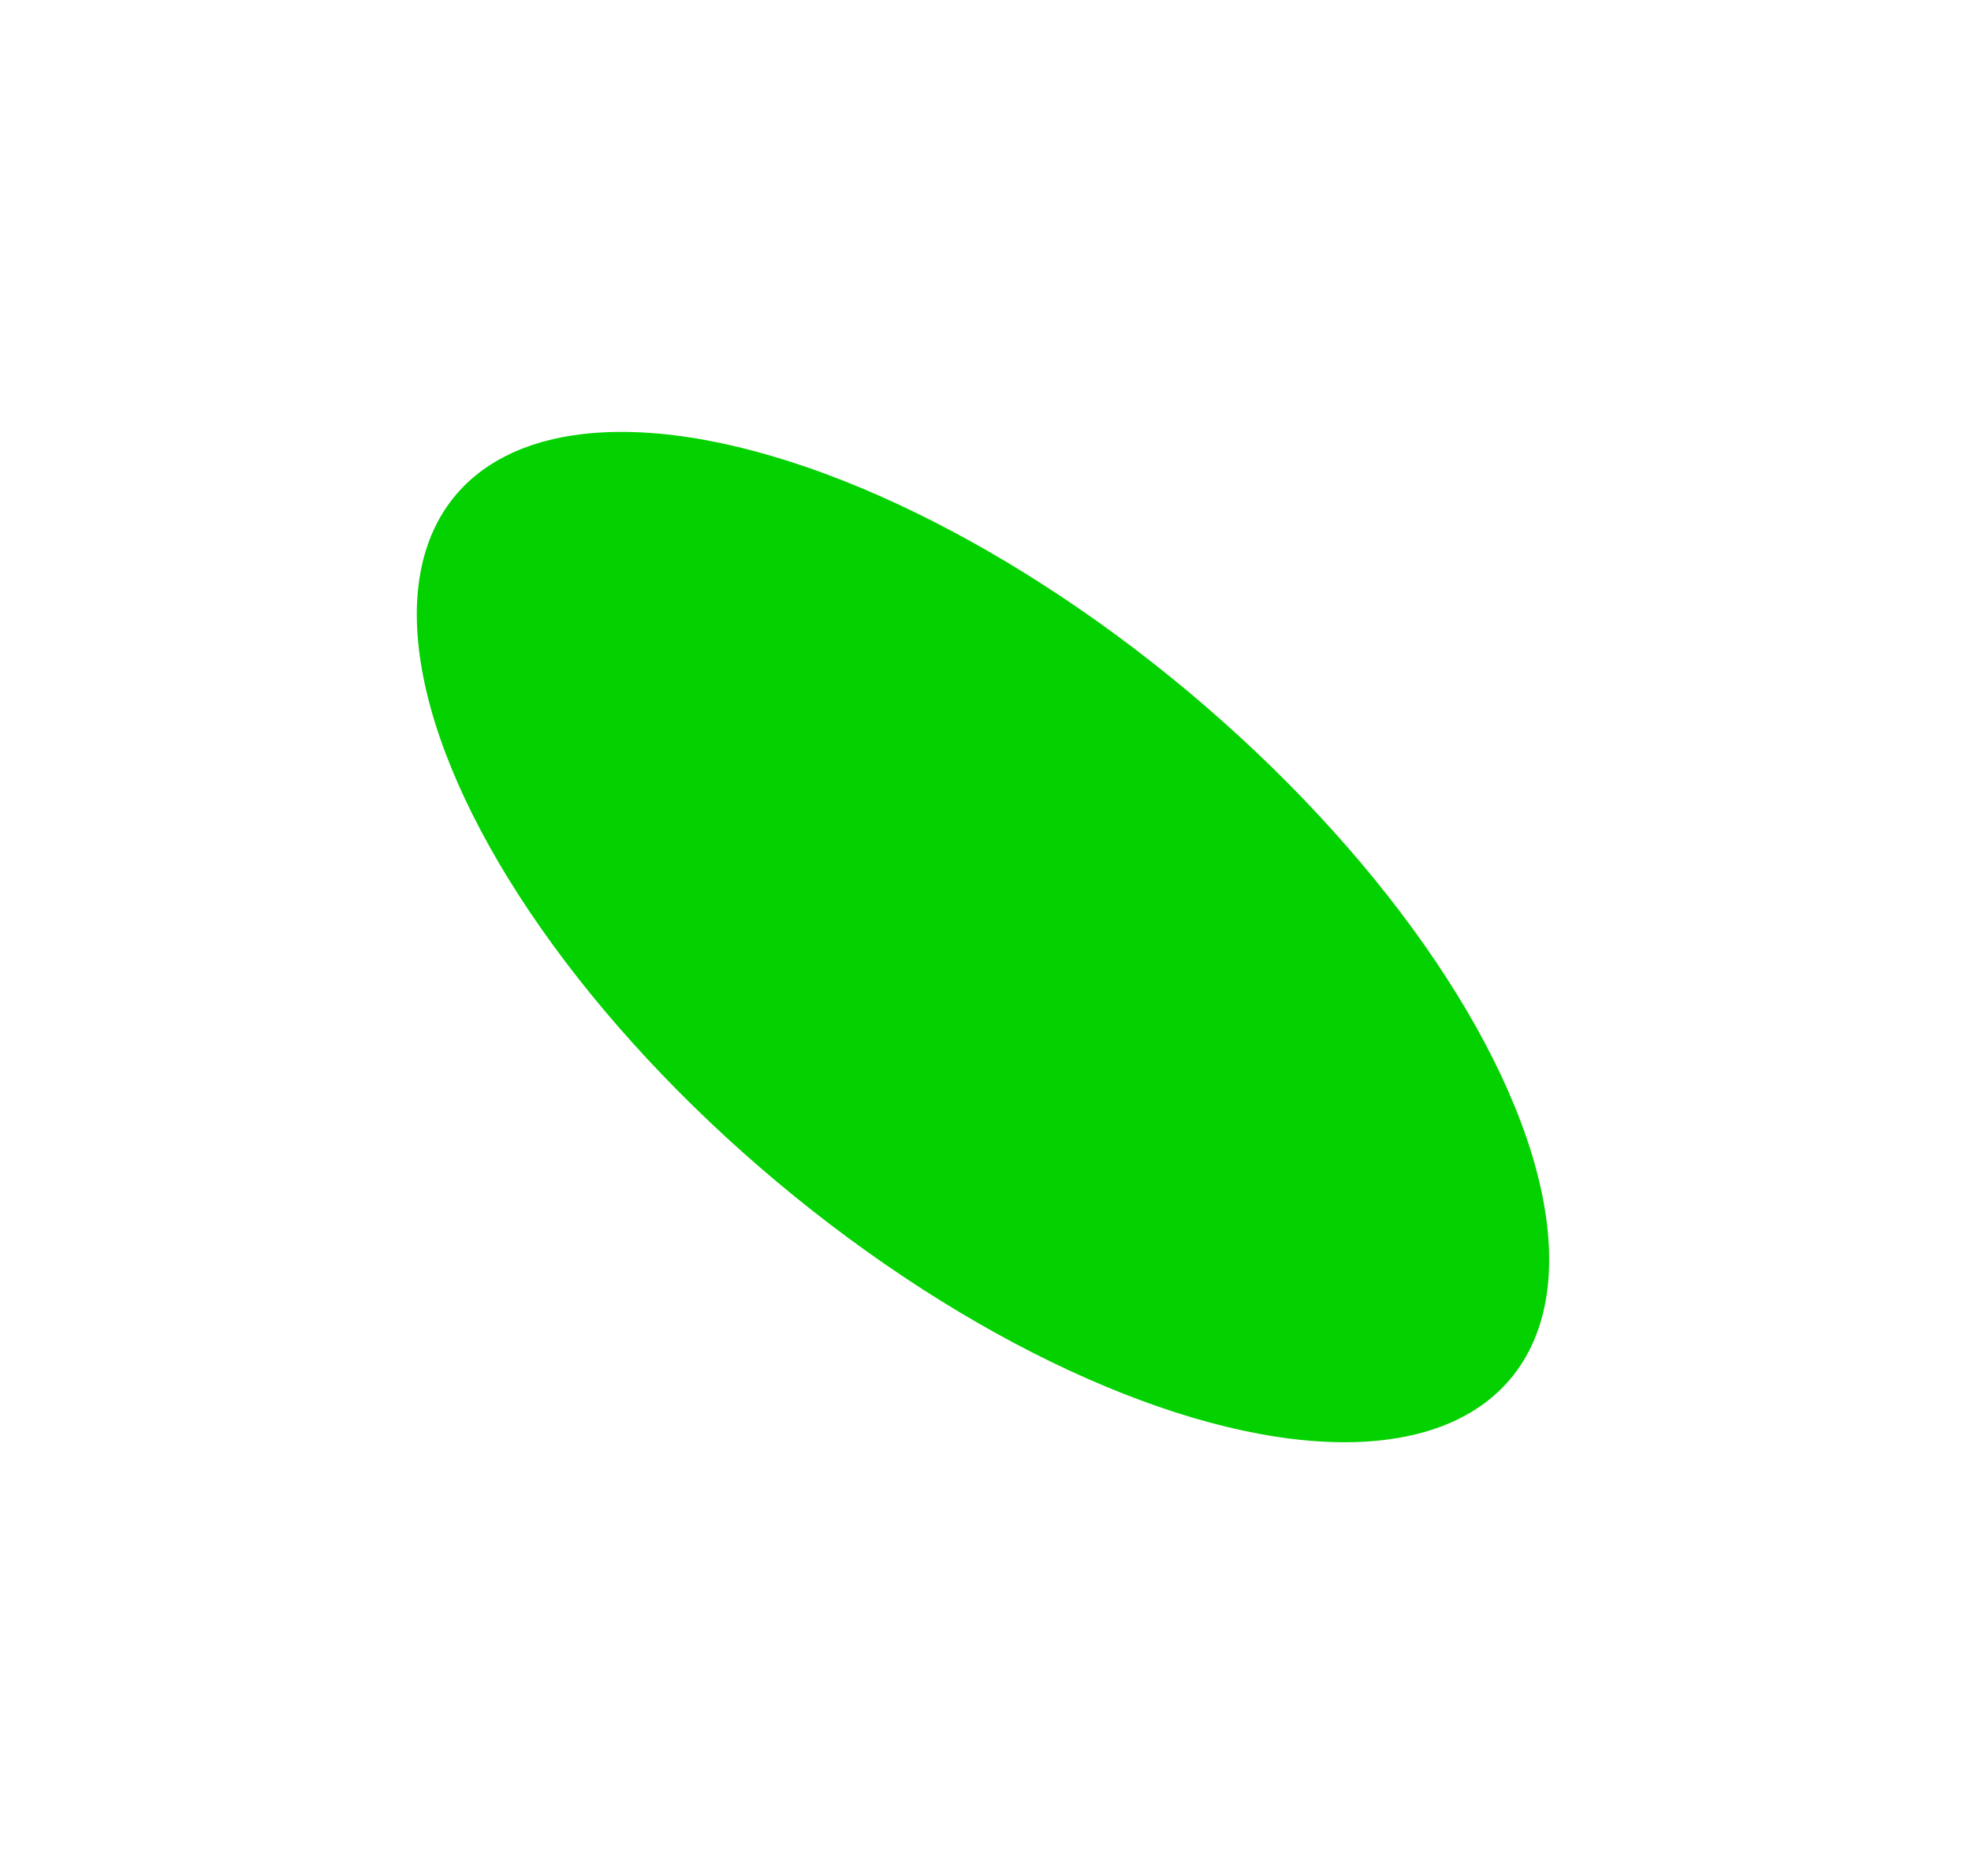 <?xml version="1.0" encoding="UTF-8"?> <svg xmlns="http://www.w3.org/2000/svg" width="268" height="255" viewBox="0 0 268 255" fill="none"> <g filter="url(#filter0_f)"> <ellipse cx="133.659" cy="127.388" rx="43.5" ry="93.544" transform="rotate(-50.083 133.659 127.388)" fill="#04D100"></ellipse> </g> <defs> <filter id="filter0_f" x="0" y="0" width="267.317" height="254.776" filterUnits="userSpaceOnUse" color-interpolation-filters="sRGB"> <feFlood flood-opacity="0" result="BackgroundImageFix"></feFlood> <feBlend mode="normal" in="SourceGraphic" in2="BackgroundImageFix" result="shape"></feBlend> <feGaussianBlur stdDeviation="17" result="effect1_foregroundBlur"></feGaussianBlur> </filter> </defs> </svg> 